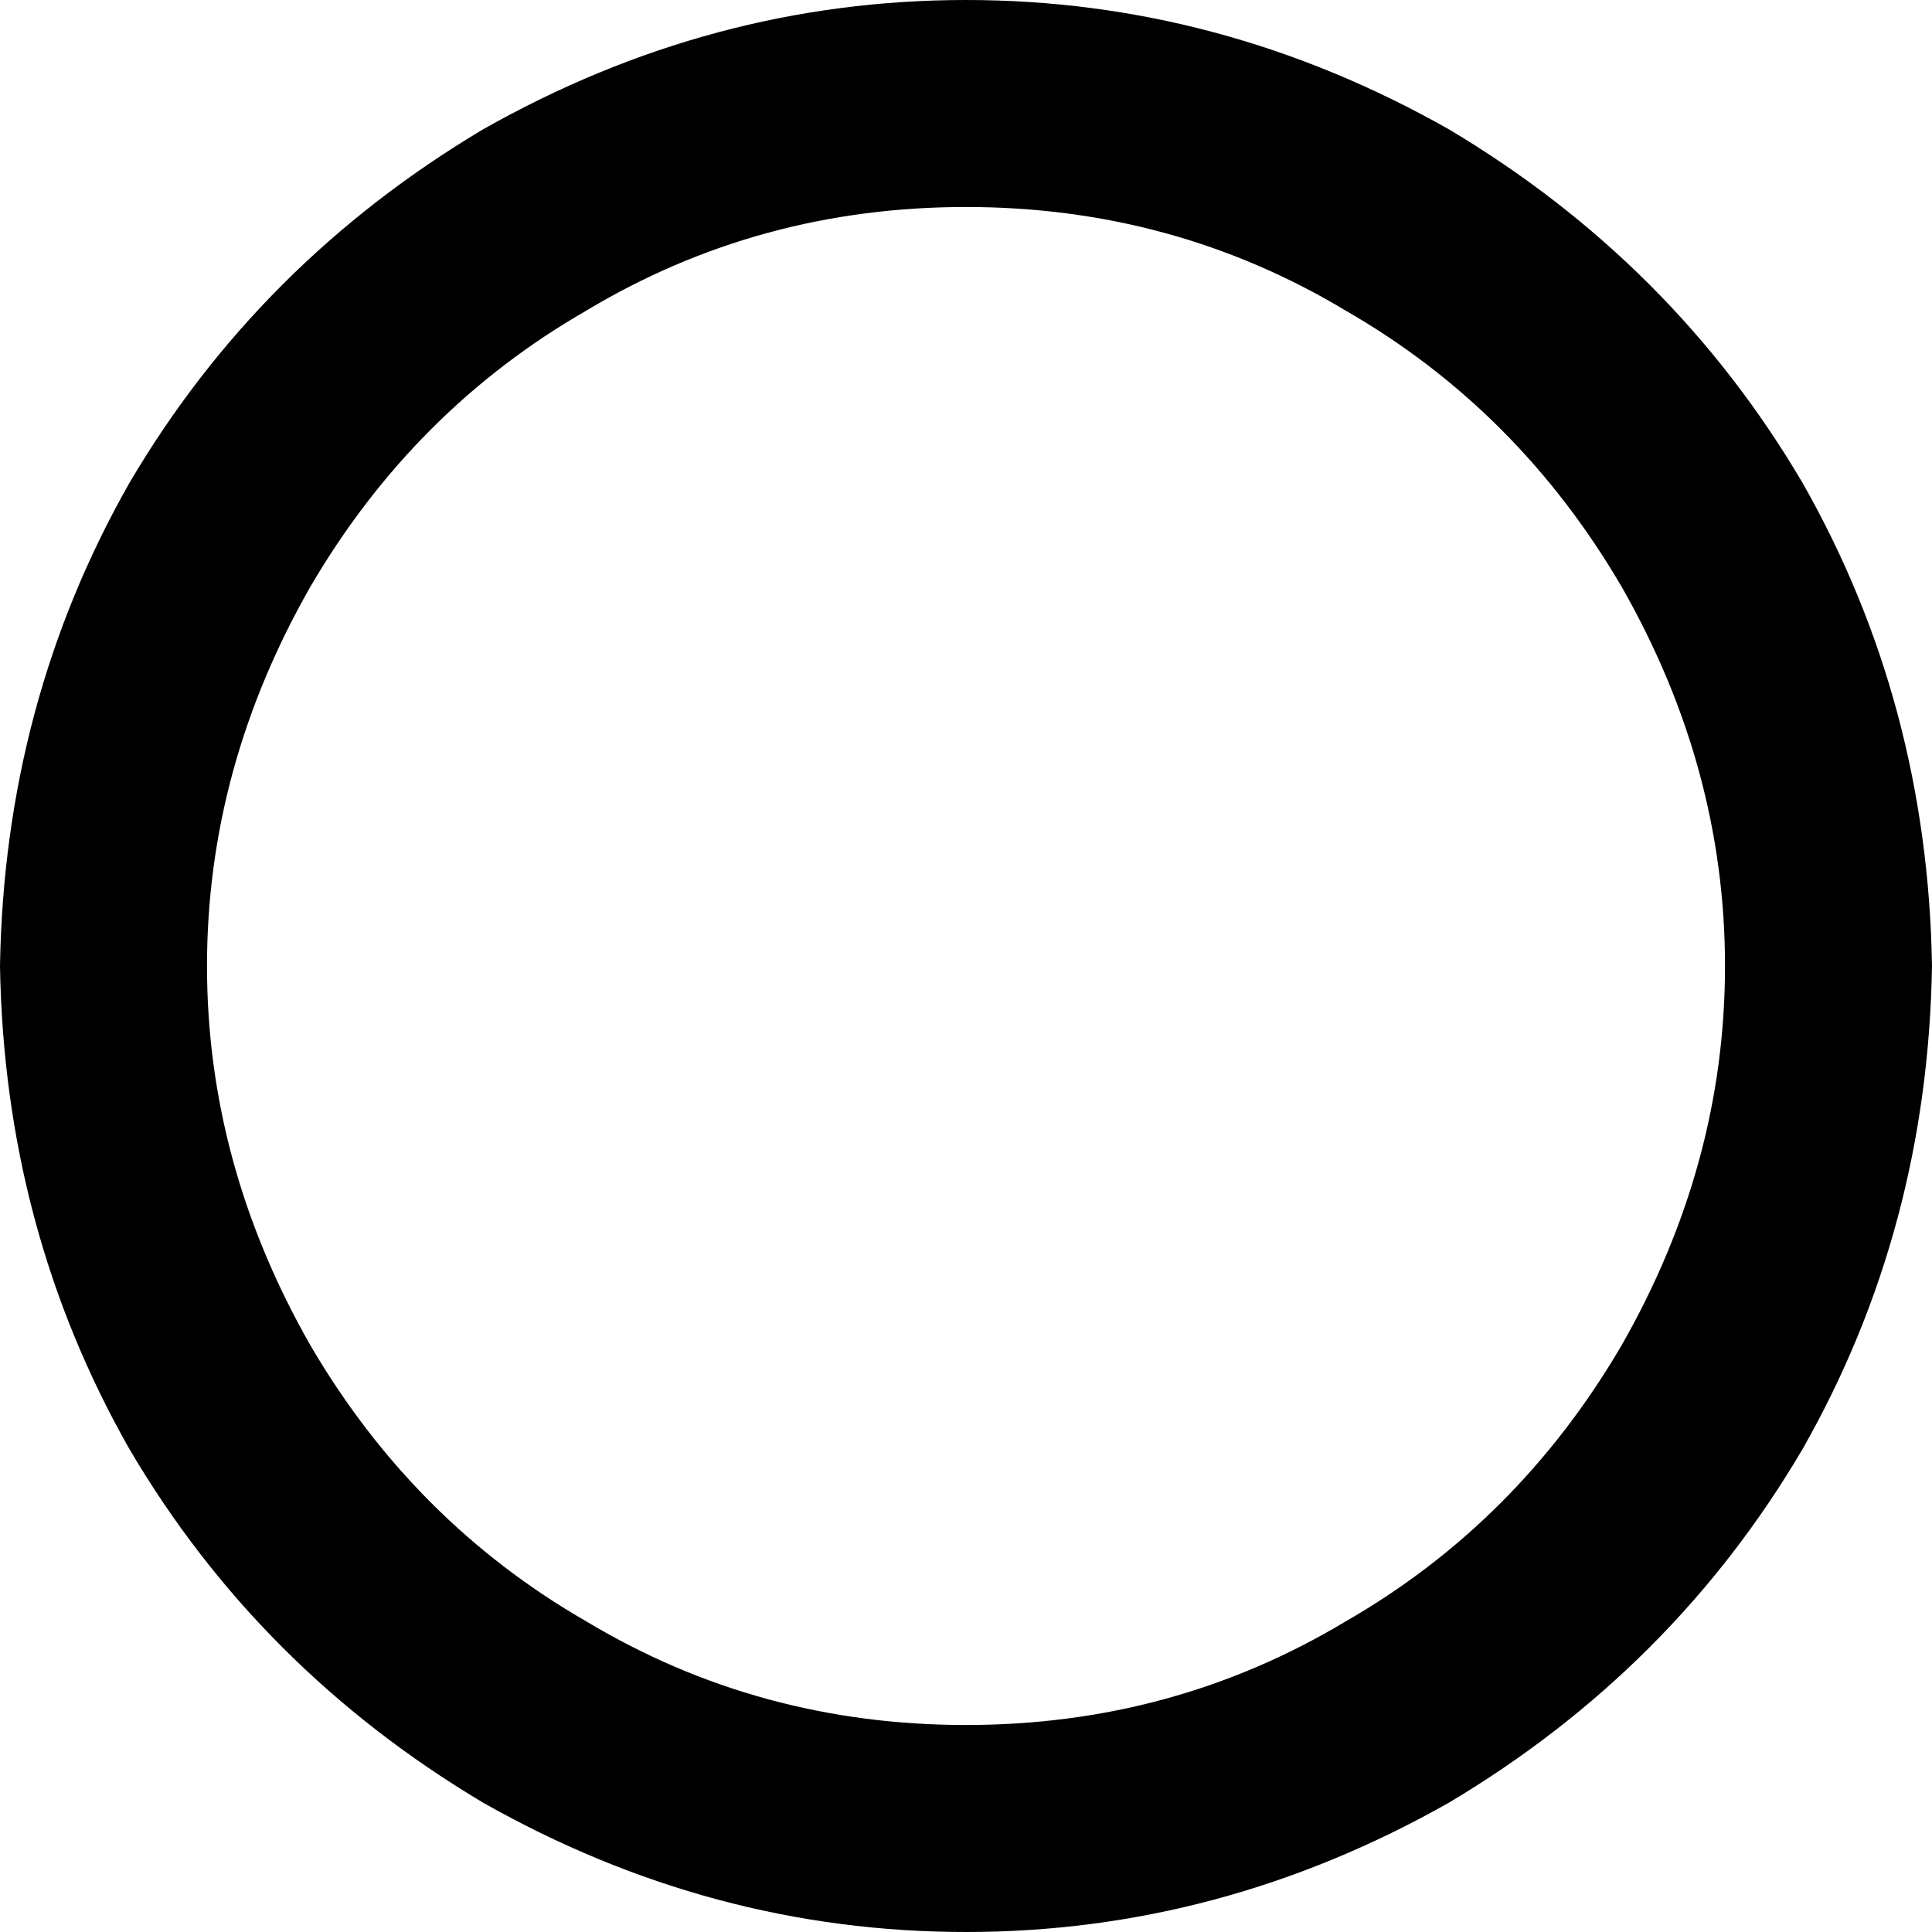 <svg xmlns="http://www.w3.org/2000/svg" viewBox="0 0 512 512">
  <path d="M 256 54.857 Q 201.143 54.857 155.429 82.286 L 155.429 82.286 L 155.429 82.286 Q 109.714 108.571 82.286 155.429 Q 54.857 203.429 54.857 256 Q 54.857 308.571 82.286 356.571 Q 109.714 403.429 155.429 429.714 Q 201.143 457.143 256 457.143 Q 310.857 457.143 356.571 429.714 Q 402.286 403.429 429.714 356.571 Q 457.143 308.571 457.143 256 Q 457.143 203.429 429.714 155.429 Q 402.286 108.571 356.571 82.286 Q 310.857 54.857 256 54.857 L 256 54.857 Z M 512 256 Q 510.857 325.714 477.714 384 L 477.714 384 L 477.714 384 Q 443.429 442.286 384 477.714 Q 323.429 512 256 512 Q 188.571 512 128 477.714 Q 68.571 442.286 34.286 384 Q 1.143 325.714 0 256 Q 1.143 186.286 34.286 128 Q 68.571 69.714 128 34.286 Q 188.571 0 256 0 Q 323.429 0 384 34.286 Q 443.429 69.714 477.714 128 Q 510.857 186.286 512 256 L 512 256 Z" />
</svg>
